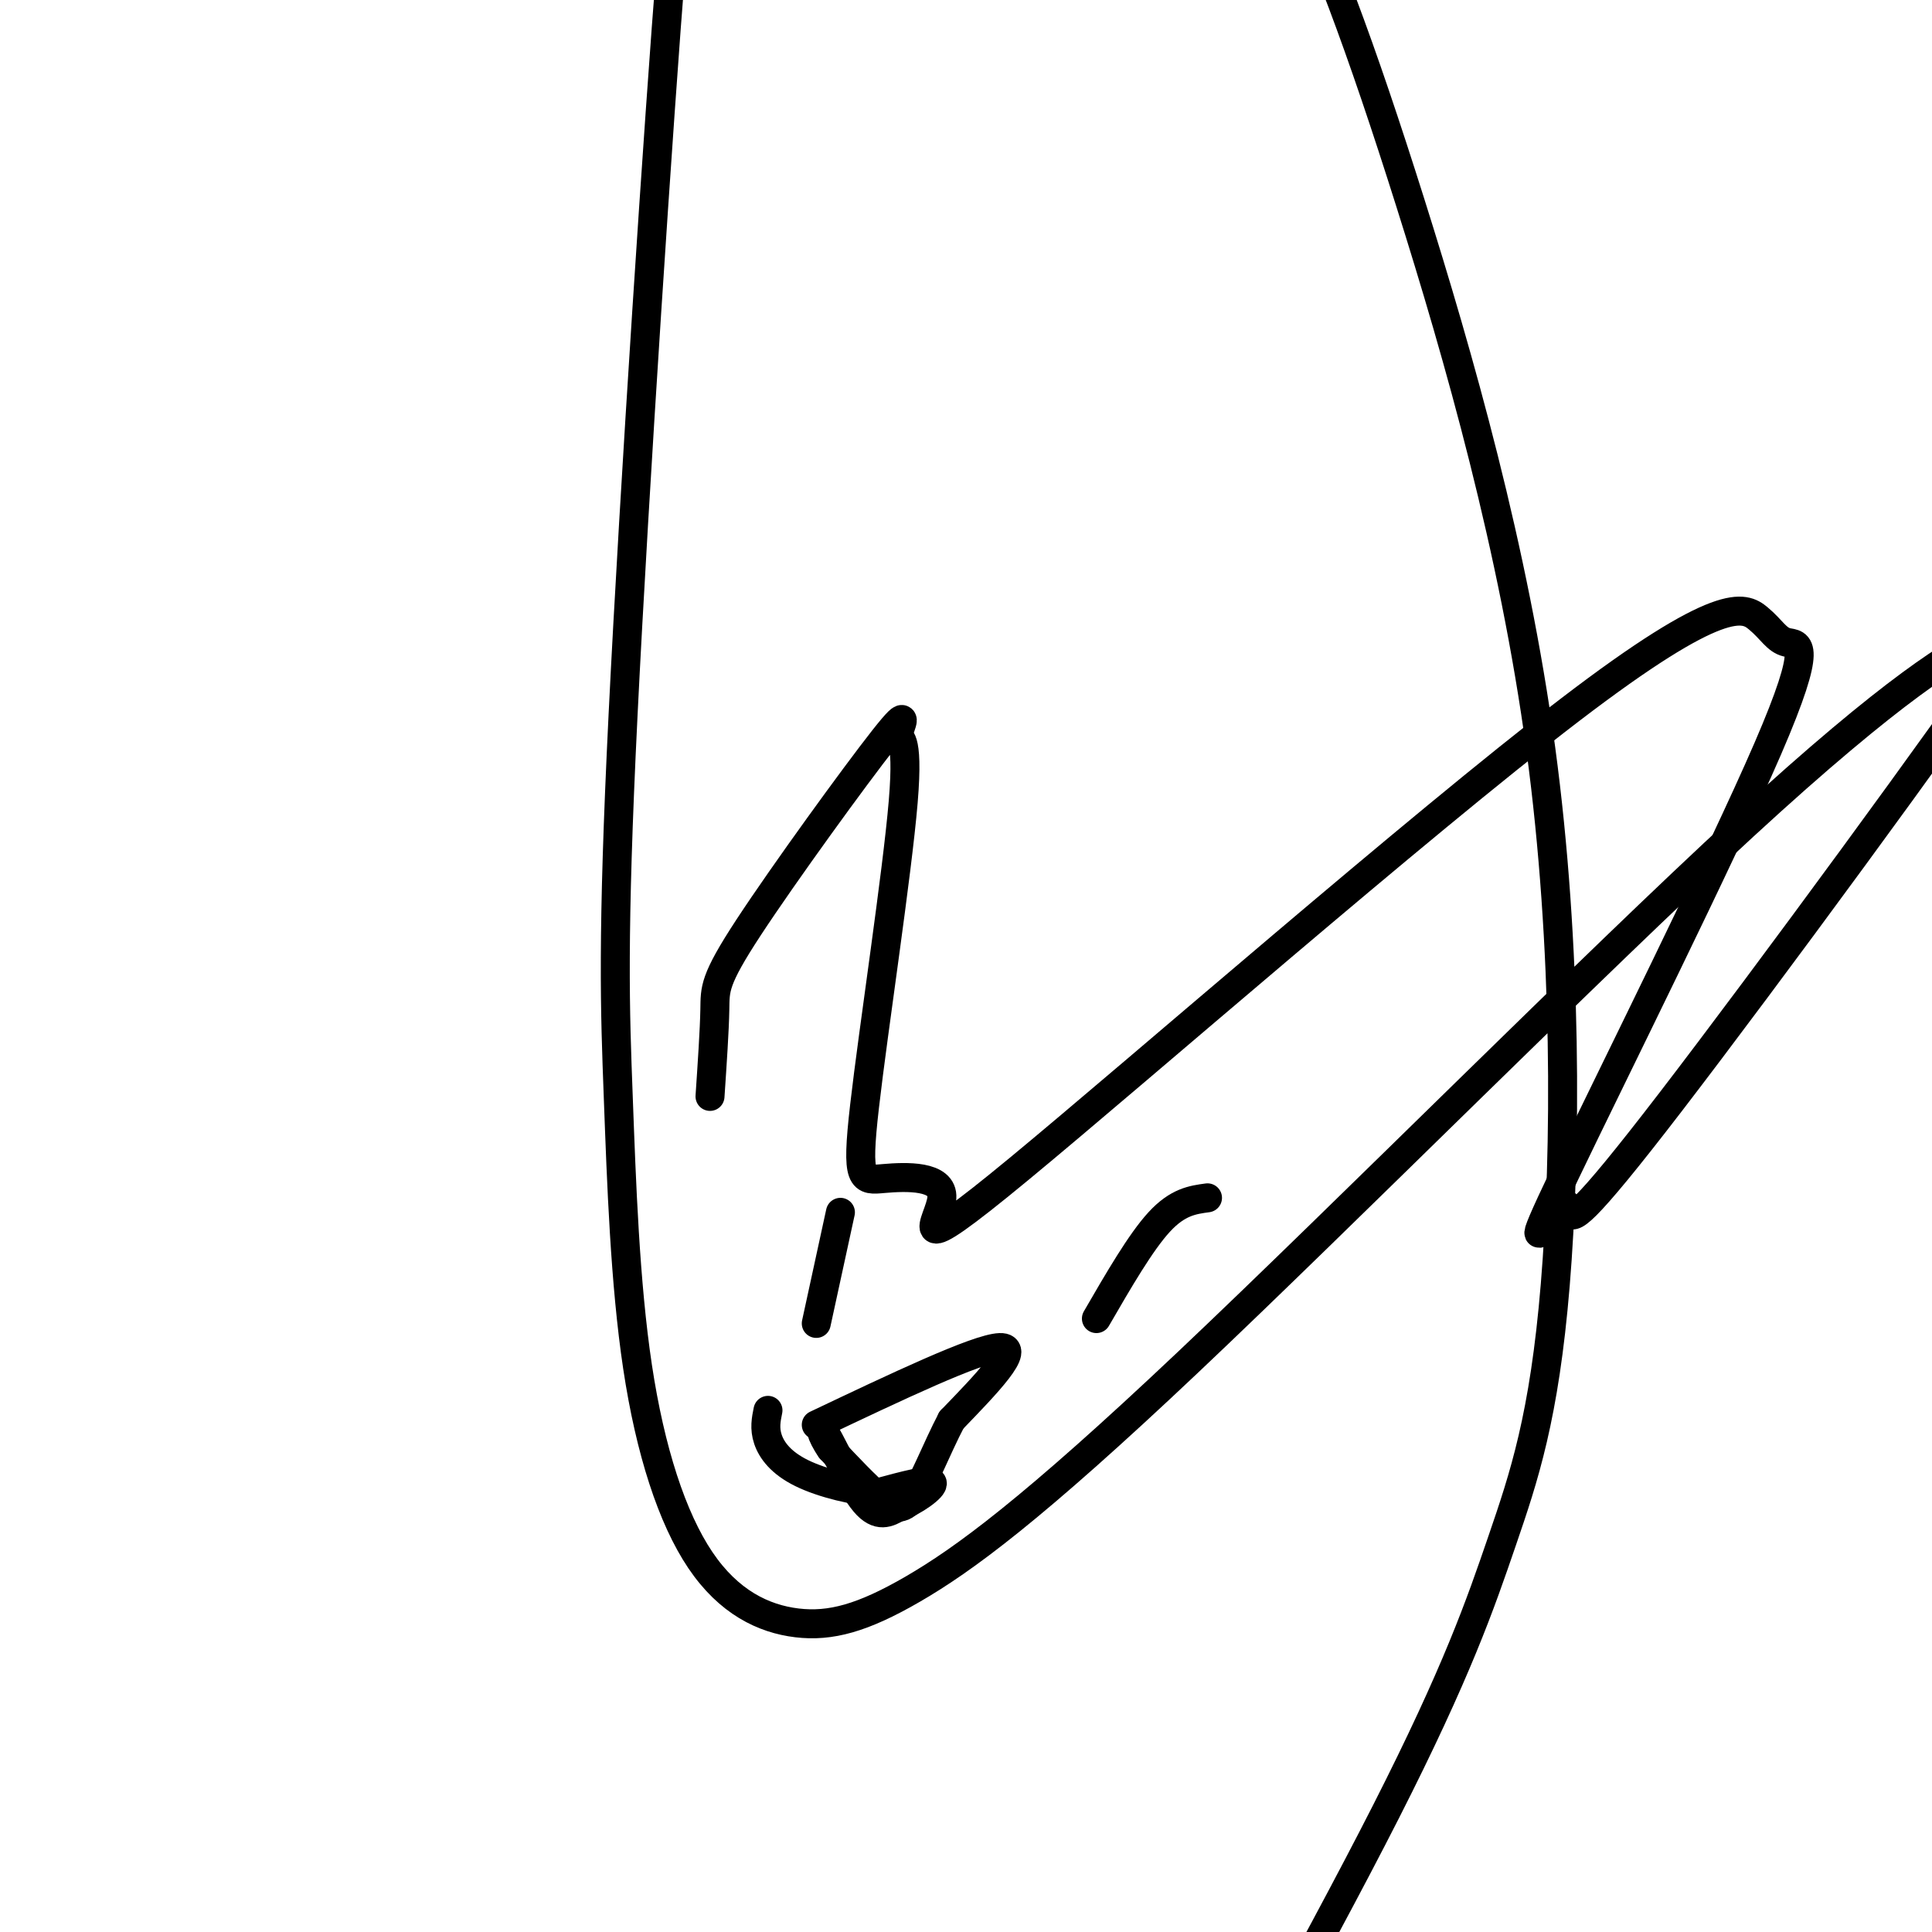 <svg viewBox='0 0 400 400' version='1.1' xmlns='http://www.w3.org/2000/svg' xmlns:xlink='http://www.w3.org/1999/xlink'><g fill='none' stroke='#000000' stroke-width='6' stroke-linecap='round' stroke-linejoin='round'><path d='M147,227c0.462,-6.862 0.924,-13.723 1,-18c0.076,-4.277 -0.234,-5.968 7,-17c7.234,-11.032 22.012,-31.404 28,-39c5.988,-7.596 3.185,-2.417 3,-1c-0.185,1.417 2.248,-0.929 1,14c-1.248,14.929 -6.178,47.134 -8,63c-1.822,15.866 -0.535,15.393 4,15c4.535,-0.393 12.319,-0.706 12,4c-0.319,4.706 -8.742,14.430 16,-6c24.742,-20.430 82.649,-71.015 114,-95c31.351,-23.985 36.145,-21.368 39,-19c2.855,2.368 3.772,4.489 6,5c2.228,0.511 5.767,-0.589 -4,22c-9.767,22.589 -32.841,68.868 -42,88c-9.159,19.132 -4.402,11.118 -2,8c2.402,-3.118 2.448,-1.341 3,0c0.552,1.341 1.610,2.246 21,-23c19.390,-25.246 57.111,-76.642 71,-97c13.889,-20.358 3.944,-9.679 -6,1'/><path d='M411,132c-6.116,2.979 -18.405,9.926 -50,39c-31.595,29.074 -82.496,80.275 -115,111c-32.504,30.725 -46.610,40.973 -57,47c-10.390,6.027 -17.063,7.832 -24,7c-6.937,-0.832 -14.139,-4.301 -20,-13c-5.861,-8.699 -10.382,-22.628 -13,-40c-2.618,-17.372 -3.334,-38.186 -4,-56c-0.666,-17.814 -1.281,-32.626 1,-79c2.281,-46.374 7.457,-124.309 10,-156c2.543,-31.691 2.454,-17.140 6,-18c3.546,-0.860 10.728,-17.133 18,-27c7.272,-9.867 14.632,-13.327 23,-16c8.368,-2.673 17.742,-4.559 27,-3c9.258,1.559 18.401,6.564 27,13c8.599,6.436 16.656,14.303 25,30c8.344,15.697 16.976,39.225 27,71c10.024,31.775 21.440,71.796 27,113c5.560,41.204 5.263,83.591 3,111c-2.263,27.409 -6.494,39.841 -11,53c-4.506,13.159 -9.287,27.045 -24,56c-14.713,28.955 -39.356,72.977 -64,117'/><path d='M174,251c0.000,0.000 -5.000,23.000 -5,23'/><path d='M250,248c-3.083,0.417 -6.167,0.833 -10,5c-3.833,4.167 -8.417,12.083 -13,20'/><path d='M169,295c16.667,-7.917 33.333,-15.833 38,-16c4.667,-0.167 -2.667,7.417 -10,15'/><path d='M197,294c-3.060,5.821 -5.708,12.875 -8,16c-2.292,3.125 -4.226,2.321 -7,0c-2.774,-2.321 -6.387,-6.161 -10,-10'/><path d='M172,300c-2.167,-3.048 -2.583,-5.667 -1,-3c1.583,2.667 5.167,10.619 8,14c2.833,3.381 4.917,2.190 7,1'/><path d='M186,312c3.133,-1.044 7.467,-4.156 7,-5c-0.467,-0.844 -5.733,0.578 -11,2'/><path d='M182,309c-4.905,-0.250 -11.667,-1.875 -16,-4c-4.333,-2.125 -6.238,-4.750 -7,-7c-0.762,-2.250 -0.381,-4.125 0,-6'/></g>
</svg>